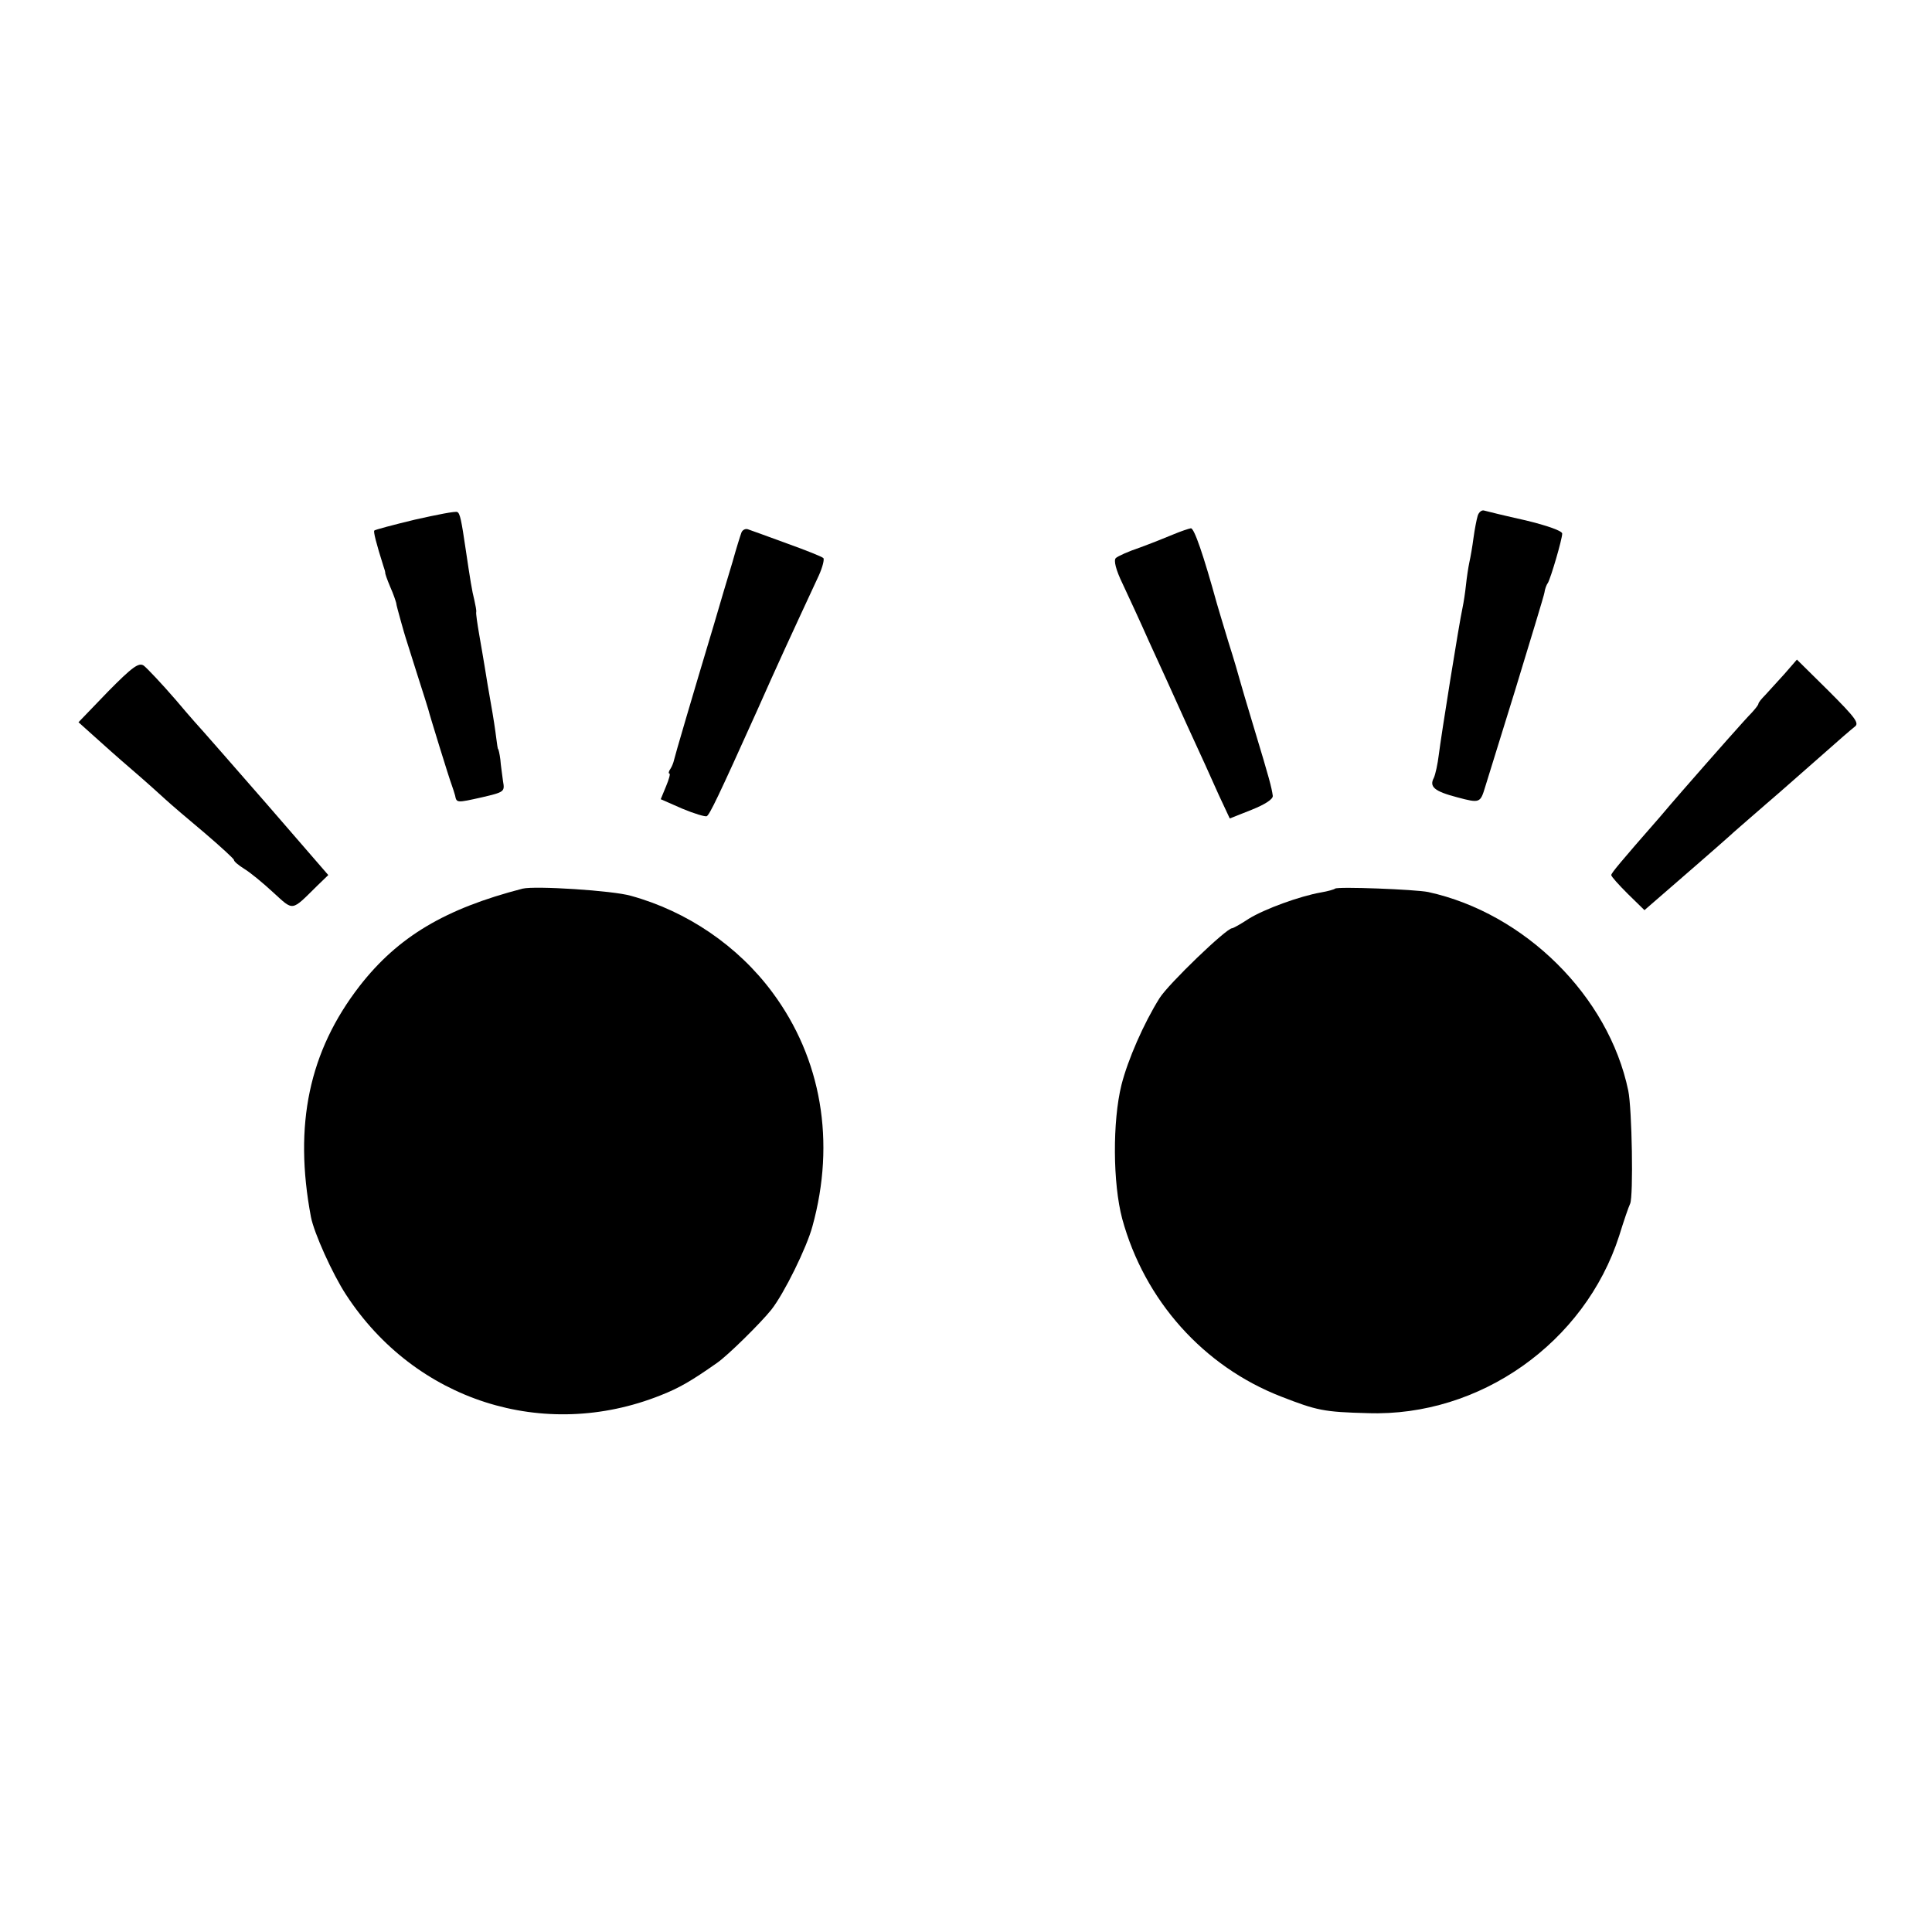 <?xml version="1.0" standalone="no"?>
<!DOCTYPE svg PUBLIC "-//W3C//DTD SVG 20010904//EN"
 "http://www.w3.org/TR/2001/REC-SVG-20010904/DTD/svg10.dtd">
<svg version="1.0" xmlns="http://www.w3.org/2000/svg"
 width="512pt" height="512pt" viewBox="0 0 512 512"
 preserveAspectRatio="xMidYMid meet">
<g transform="translate(0,512) scale(0.1,-0.1)"
fill="#000000" stroke="none">
<path d="M1100 3743 c-58 -14 -107 -27 -108 -29 -3 -2 5 -34 24 -94 3 -8 5
-16 5 -18 -1 -1 5 -18 13 -37 9 -20 15 -39 16 -43 0 -4 6 -25 12 -47 6 -22 12
-42 13 -45 1 -3 14 -45 30 -95 16 -49 29 -92 30 -95 2 -10 56 -185 62 -200 3
-8 7 -21 9 -28 4 -20 4 -20 71 -5 60 14 61 15 56 43 -2 17 -6 42 -7 57 -2 16
-5 28 -6 28 -1 0 -3 14 -5 30 -2 17 -8 57 -14 90 -6 33 -13 76 -16 95 -3 19
-10 59 -15 88 -5 29 -9 56 -8 60 1 4 -2 18 -5 32 -6 23 -11 54 -23 135 -11 75
-15 95 -22 98 -4 3 -54 -7 -112 -20z"/>
<path d="M3916 3753 c-3 -10 -8 -36 -11 -58 -3 -23 -8 -52 -11 -65 -3 -14 -7
-41 -9 -60 -2 -19 -6 -46 -9 -60 -9 -40 -57 -341 -63 -390 -3 -25 -9 -52 -13
-61 -13 -24 1 -36 62 -52 60 -16 61 -15 74 28 2 6 37 120 79 255 41 135 77
252 78 260 1 8 5 20 9 25 8 14 38 116 38 131 0 7 -39 21 -97 35 -54 12 -103
24 -110 26 -6 2 -14 -4 -17 -14z"/>
<path d="M1965 3709 c-3 -8 -14 -43 -24 -79 -11 -36 -33 -110 -49 -165 -58
-193 -104 -350 -106 -360 -1 -5 -5 -16 -9 -22 -5 -7 -6 -13 -3 -13 3 0 -1 -15
-9 -34 l-14 -34 57 -25 c31 -13 61 -22 65 -20 8 5 29 48 133 279 55 124 86
191 164 359 10 22 15 43 12 46 -4 4 -47 21 -97 39 -49 18 -96 35 -102 37 -7 3
-15 -1 -18 -8z"/>
<path d="M3110 3704 c-19 -8 -59 -24 -89 -35 -30 -10 -59 -23 -64 -28 -6 -6 0
-31 18 -68 15 -32 47 -101 70 -153 24 -52 69 -151 100 -220 32 -69 70 -153 85
-187 l29 -62 58 23 c35 14 57 28 56 37 -3 22 -9 45 -48 174 -20 66 -38 127
-40 135 -2 8 -15 53 -30 100 -14 47 -28 92 -30 100 -36 130 -60 200 -69 200
-6 -1 -27 -8 -46 -16z"/>
<path d="M286 3287 l-78 -81 39 -35 c22 -20 68 -61 103 -91 35 -30 75 -66 89
-79 14 -13 61 -53 104 -89 42 -36 77 -68 77 -71 0 -4 12 -14 28 -24 15 -9 49
-37 76 -62 55 -50 47 -51 117 18 l29 28 -162 187 c-90 103 -165 189 -168 192
-3 3 -37 41 -74 85 -38 44 -77 85 -85 91 -13 9 -30 -3 -95 -69z"/>
<path d="M4729 3334 c-19 -21 -42 -46 -51 -56 -10 -10 -18 -20 -18 -23 0 -3
-8 -13 -17 -23 -17 -17 -101 -112 -183 -206 -19 -22 -47 -54 -61 -71 -106
-121 -129 -149 -129 -154 0 -4 20 -26 44 -50 l44 -43 23 20 c51 44 181 157
203 177 6 6 49 43 96 84 47 40 115 101 152 133 37 33 74 65 83 72 13 9 3 23
-69 95 l-84 83 -33 -38z"/>
<path d="M1385 2765 c-205 -53 -330 -127 -432 -258 -134 -173 -175 -368 -129
-612 8 -42 57 -151 93 -206 183 -281 524 -390 833 -267 51 20 83 39 150 86 29
20 116 106 144 141 34 43 94 165 109 221 62 224 24 445 -106 620 -91 123 -226
215 -375 256 -48 14 -254 27 -287 19z"/>
<path d="M3538 2765 c-2 -2 -19 -7 -37 -10 -57 -10 -150 -44 -192 -70 -21 -14
-41 -25 -44 -25 -15 0 -168 -147 -192 -185 -42 -67 -84 -163 -101 -230 -24
-97 -23 -261 2 -355 59 -216 215 -391 421 -471 95 -37 113 -41 230 -44 297
-10 575 187 666 470 12 39 25 77 29 85 9 19 5 253 -5 300 -52 250 -274 470
-530 526 -34 7 -241 15 -247 9z"/>
</g>
</svg>
